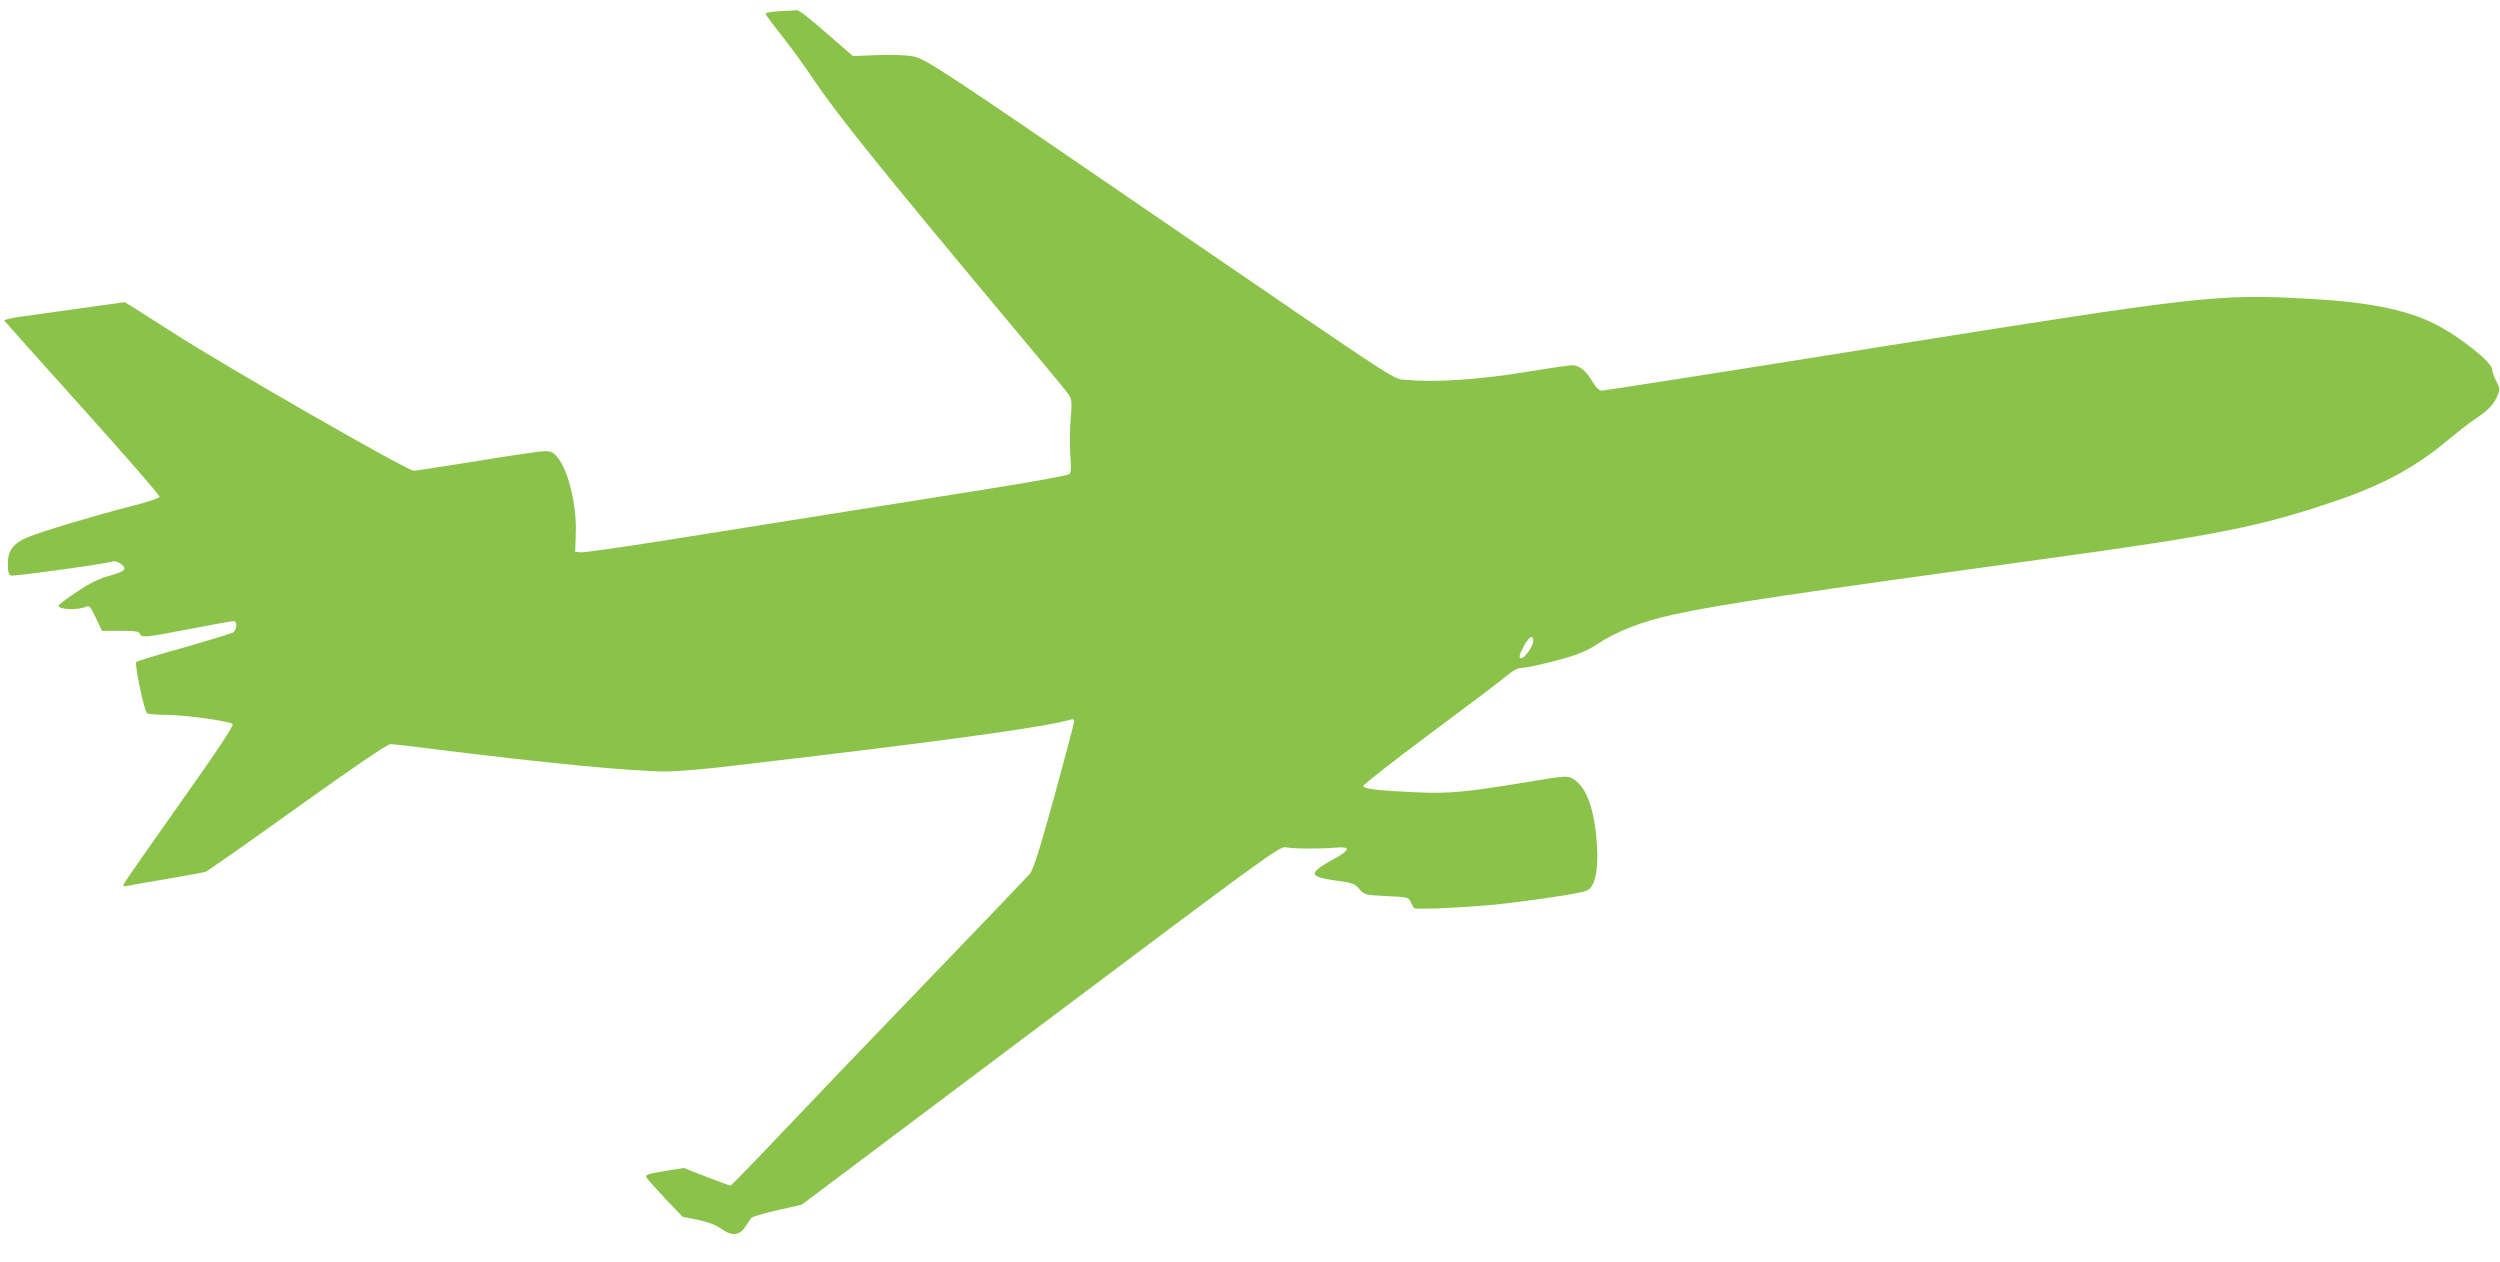 <?xml version="1.0" standalone="no"?>
<!DOCTYPE svg PUBLIC "-//W3C//DTD SVG 20010904//EN"
 "http://www.w3.org/TR/2001/REC-SVG-20010904/DTD/svg10.dtd">
<svg version="1.0" xmlns="http://www.w3.org/2000/svg"
 width="1280pt" height="646pt" viewBox="0 0 1280 646"
 preserveAspectRatio="xMidYMid meet">
<g transform="translate(0,646) scale(0.1,-0.1)"
fill="#8bc34a" stroke="none">
<path d="M3993 6403 c-40 -2 -73 -8 -73 -13 0 -6 39 -58 86 -117 47 -60 118
-157 158 -218 114 -171 349 -464 981 -1220 166 -198 311 -373 323 -390 20 -28
21 -36 14 -130 -5 -55 -5 -138 -2 -185 5 -59 4 -89 -4 -97 -6 -7 -195 -41
-421 -77 -697 -111 -1274 -203 -1670 -266 -209 -33 -393 -59 -410 -58 l-30 3
3 95 c5 145 -38 323 -95 390 -19 24 -33 30 -63 30 -21 0 -176 -22 -344 -50
-168 -27 -316 -50 -328 -50 -33 0 -959 531 -1231 706 -76 49 -163 104 -193
123 l-55 34 -222 -31 c-122 -17 -262 -37 -310 -43 -48 -7 -86 -16 -85 -20 2
-4 182 -206 401 -449 219 -243 396 -447 394 -454 -3 -7 -72 -30 -154 -50 -186
-48 -460 -130 -524 -158 -72 -31 -99 -67 -99 -134 0 -41 4 -56 16 -61 13 -5
479 59 525 73 9 2 27 -4 40 -15 32 -26 20 -36 -67 -61 -48 -13 -98 -38 -162
-81 -51 -34 -92 -65 -92 -70 0 -21 98 -24 143 -5 14 7 23 -4 48 -58 l31 -66
94 0 c75 0 96 -3 100 -15 9 -21 24 -20 257 25 115 22 215 40 223 40 21 0 17
-47 -4 -59 -10 -5 -124 -40 -253 -77 -129 -36 -237 -69 -241 -73 -11 -10 41
-254 55 -263 7 -4 50 -8 97 -8 102 -1 326 -32 341 -47 7 -7 -71 -126 -271
-408 -155 -219 -284 -404 -287 -412 -4 -10 1 -13 18 -9 13 3 105 19 204 36 99
17 188 33 197 36 9 3 221 151 470 330 296 211 461 324 477 324 13 0 112 -11
220 -25 555 -70 1019 -115 1189 -115 57 0 215 13 350 30 136 16 326 39 422 50
738 88 1197 153 1303 186 10 3 17 0 17 -8 0 -7 -45 -179 -101 -383 -78 -282
-108 -377 -127 -400 -14 -16 -248 -261 -521 -544 -273 -283 -610 -635 -750
-783 -139 -147 -257 -268 -261 -268 -5 0 -60 20 -124 45 l-115 45 -100 -16
c-87 -15 -99 -19 -91 -33 5 -9 49 -58 97 -109 l88 -92 79 -16 c54 -11 92 -26
120 -46 54 -39 92 -35 123 12 12 19 26 40 31 45 5 6 64 23 133 39 l124 28
1224 919 c1159 870 1225 918 1255 911 36 -8 177 -9 255 -2 77 7 75 -11 -6 -56
-139 -76 -137 -93 17 -114 75 -10 88 -15 110 -42 25 -30 28 -30 139 -36 110
-5 113 -6 124 -31 6 -14 15 -28 18 -31 13 -9 332 7 474 25 200 24 376 52 407
64 43 16 62 98 55 226 -12 190 -53 306 -123 347 -29 17 -35 17 -235 -16 -307
-51 -395 -60 -559 -53 -209 9 -280 18 -280 33 0 7 156 129 347 271 191 142
367 275 391 296 27 23 53 37 70 37 34 0 208 42 284 69 32 11 77 33 100 49 100
68 235 121 403 157 242 52 603 106 1905 285 864 118 1102 166 1481 296 239 81
409 174 570 309 48 40 108 87 135 105 71 47 99 76 119 119 16 37 16 40 -4 79
-12 23 -21 50 -21 60 0 37 -169 171 -295 234 -143 72 -341 112 -639 128 -470
26 -535 19 -2218 -249 -762 -122 -1395 -221 -1407 -221 -13 0 -29 15 -47 45
-32 55 -68 85 -104 85 -14 0 -125 -16 -246 -36 -232 -38 -468 -53 -599 -39
-80 8 34 -66 -1280 833 -1126 772 -1181 807 -1248 823 -36 7 -101 10 -183 7
l-127 -5 -105 91 c-130 114 -173 147 -186 144 -6 -1 -44 -4 -83 -5z m3857
-3227 c0 -24 -44 -86 -61 -86 -15 0 -10 21 16 67 29 48 45 55 45 19z"/>
</g>
</svg>
